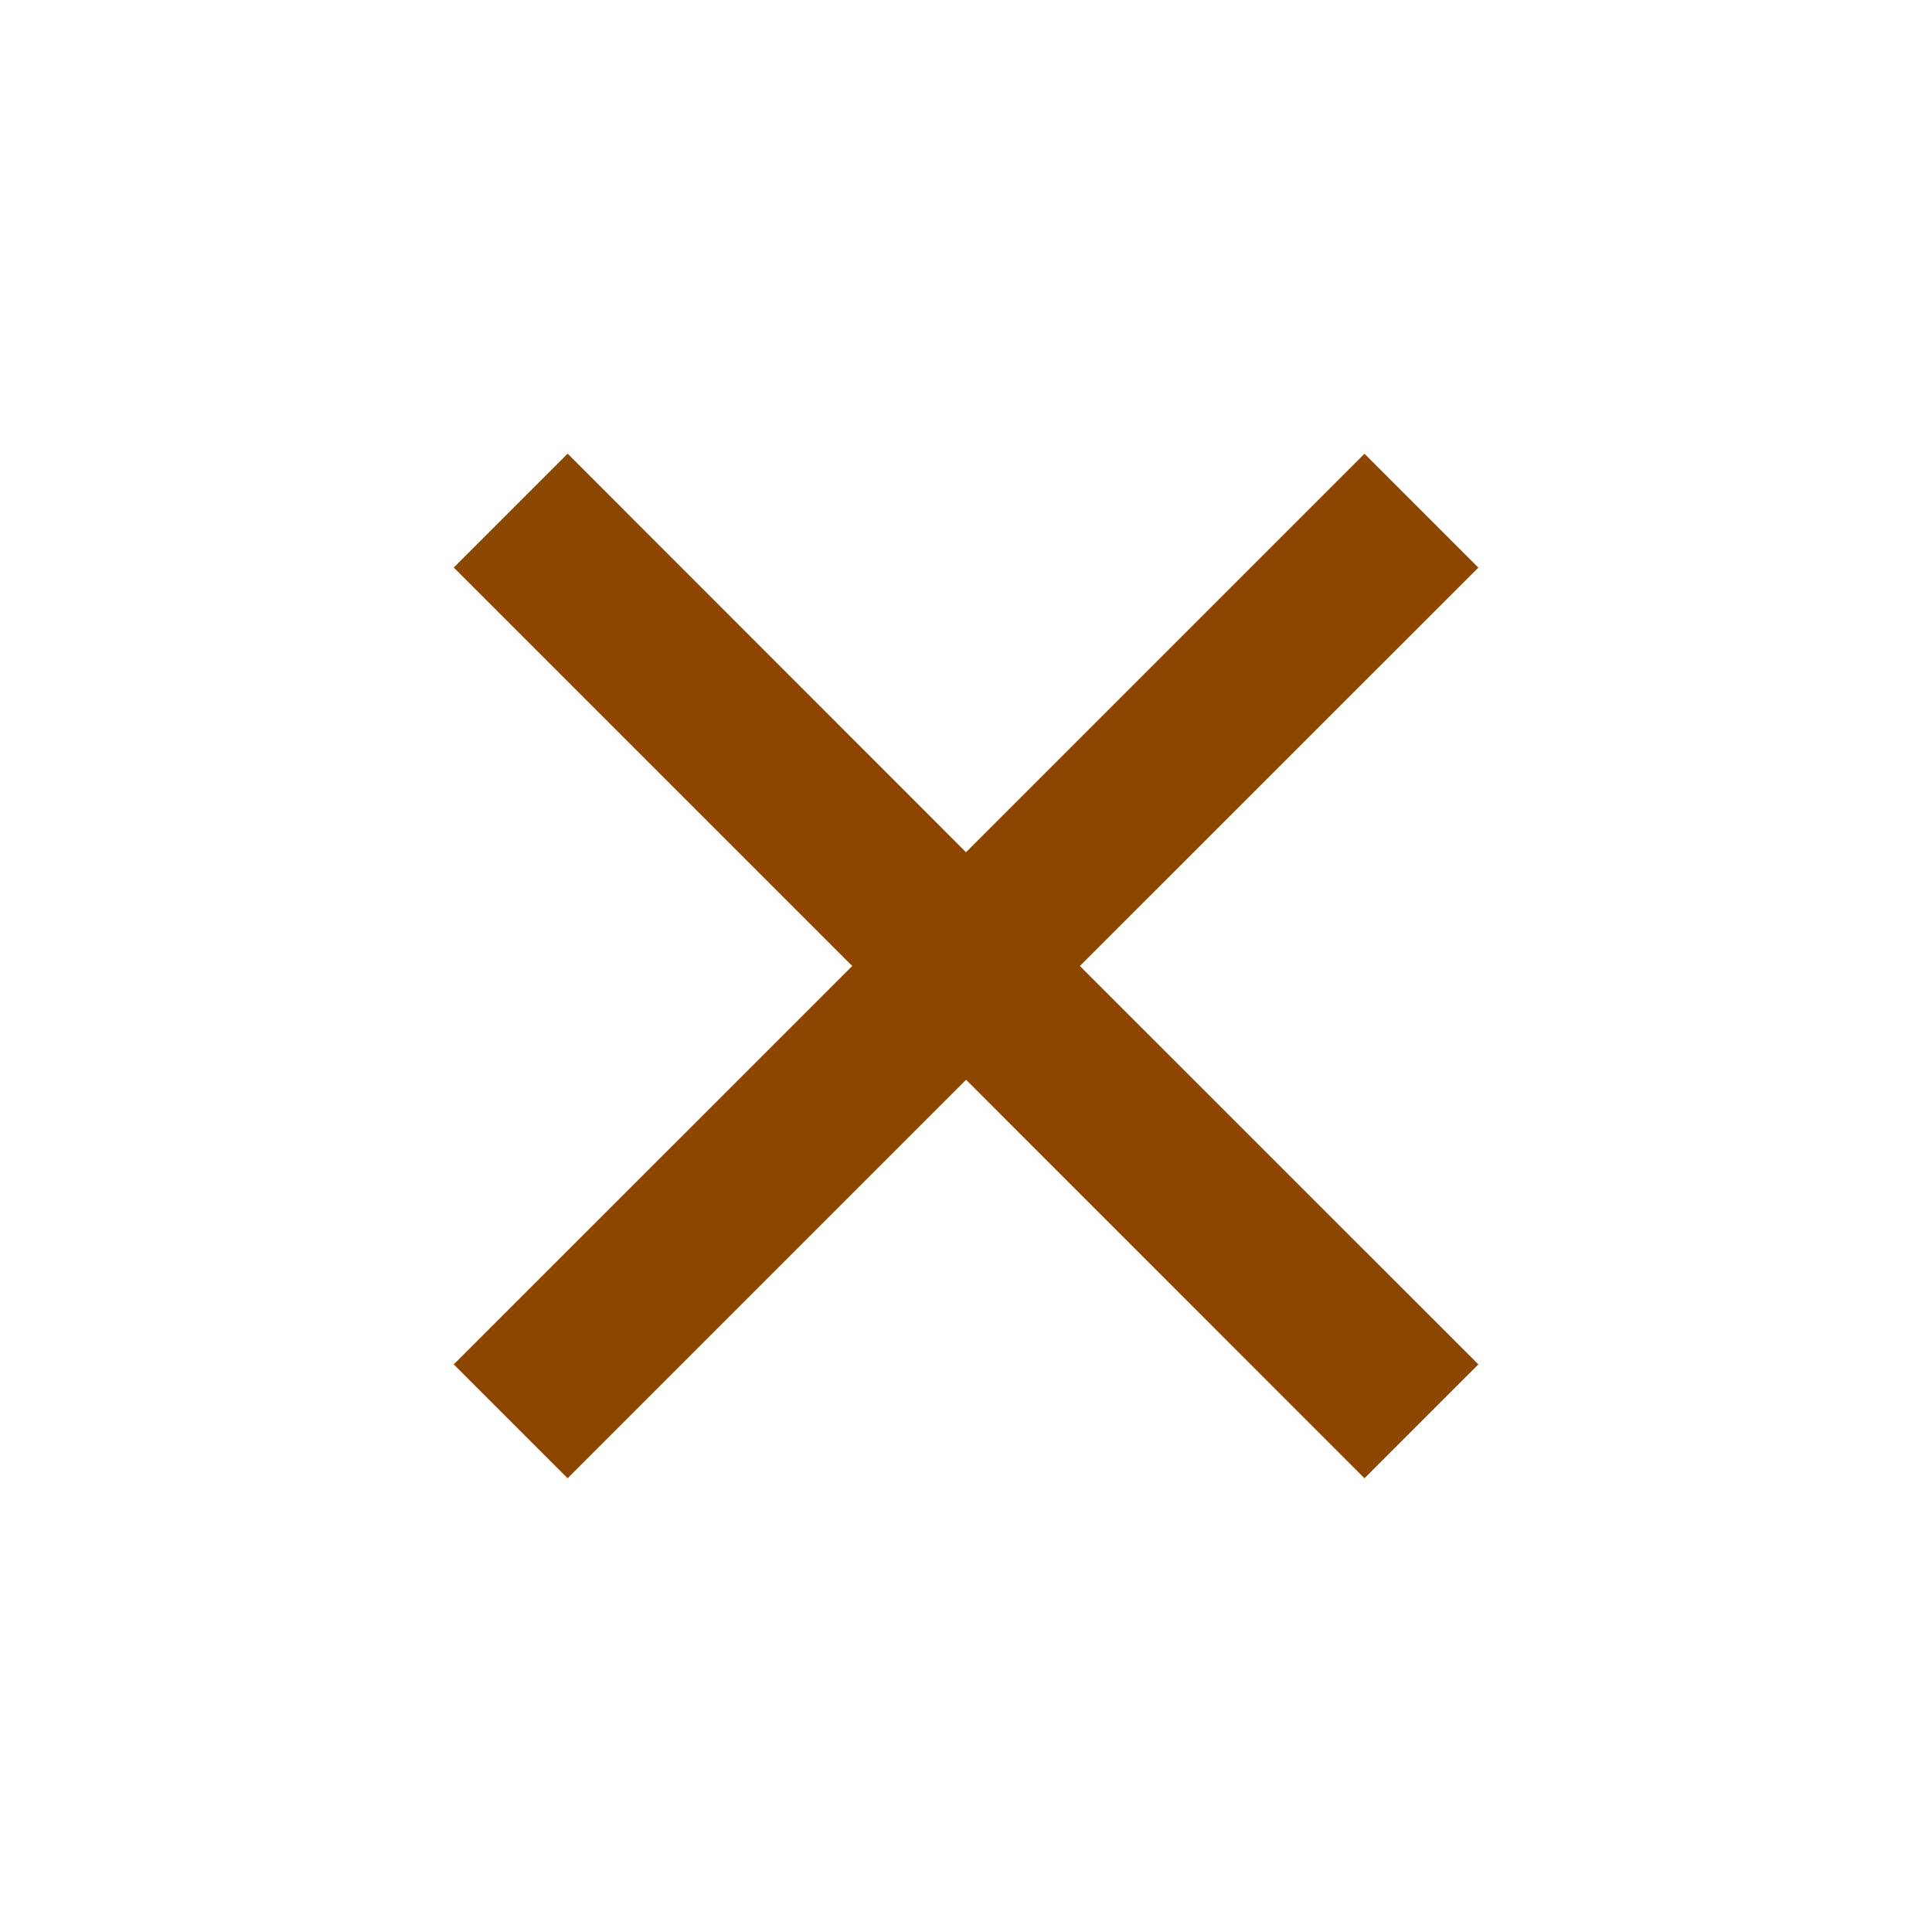 <svg xmlns="http://www.w3.org/2000/svg" width="20" height="20" fill="none"><path fill="#8C4600" d="m10 8.822 4.125-4.125 1.179 1.179L11.179 10l4.125 4.124-1.179 1.179-4.124-4.125-4.125 4.125-1.179-1.179 4.125-4.124-4.125-4.125 1.179-1.179z"/></svg>